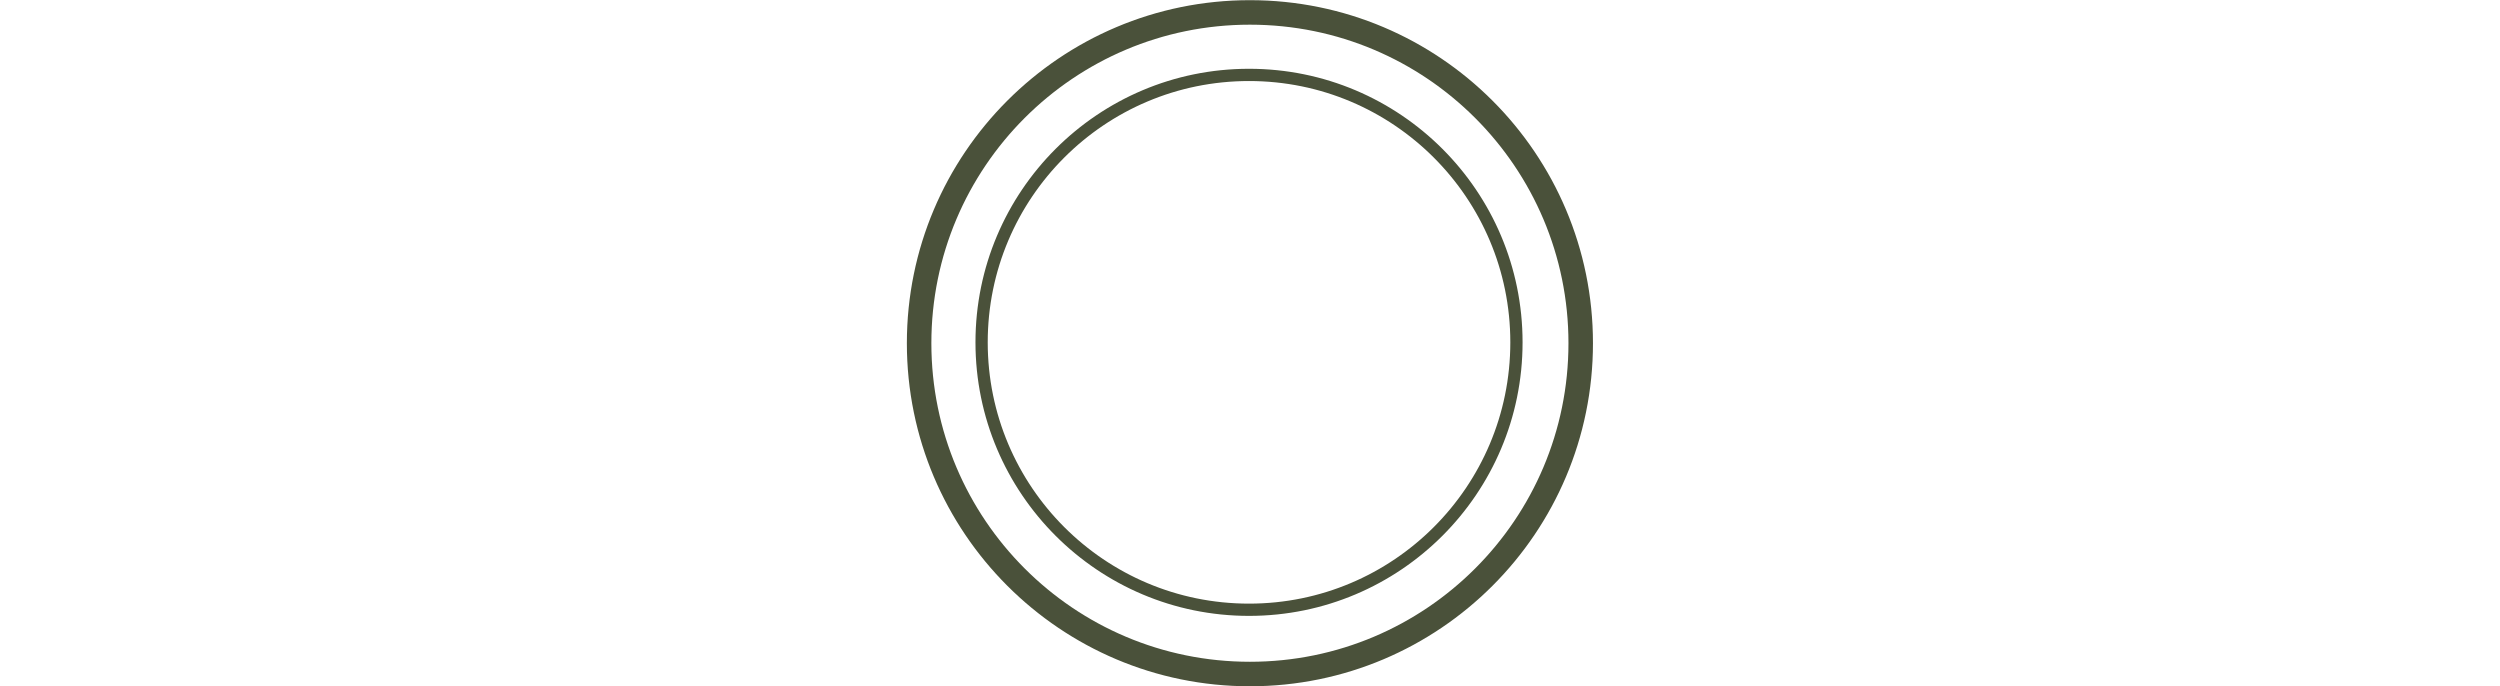 <?xml version="1.0" encoding="UTF-8" standalone="no"?>
<svg
   xmlns:dc="http://purl.org/dc/elements/1.1/"
   xmlns:cc="http://creativecommons.org/ns#"
   xmlns:rdf="http://www.w3.org/1999/02/22-rdf-syntax-ns#"
   xmlns:svg="http://www.w3.org/2000/svg"
   xmlns="http://www.w3.org/2000/svg"
   xmlns:sodipodi="http://sodipodi.sourceforge.net/DTD/sodipodi-0.dtd"
   xmlns:inkscape="http://www.inkscape.org/namespaces/inkscape"
   viewBox="0 0 680 186.667"
   height="186.667"
   width="680"
   xml:space="preserve"
   id="svg2"
   version="1.1"
   sodipodi:docname="pot_size_140_mm_pot_top.svg"
   inkscape:version="0.92.3 (2405546, 2018-03-11)"><sodipodi:namedview
     pagecolor="#ffffff"
     bordercolor="#666666"
     borderopacity="1"
     objecttolerance="10"
     gridtolerance="10"
     guidetolerance="10"
     inkscape:pageopacity="0"
     inkscape:pageshadow="2"
     inkscape:window-width="691"
     inkscape:window-height="480"
     id="namedview164"
     showgrid="false"
     inkscape:zoom="0.50294118"
     inkscape:cx="340"
     inkscape:cy="93.333336"
     inkscape:window-x="67"
     inkscape:window-y="27"
     inkscape:window-maximized="0"
     inkscape:current-layer="svg2" /><defs
     id="defs6"><clipPath
       id="clipPath20"
       clipPathUnits="userSpaceOnUse"><path
         style="clip-rule:evenodd"
         id="path18"
         d="m 700,0 c 386.6,0 700,313.402 700,700 0,386.6 -313.4,700 -700,700 C 313.402,1400 0,1086.6 0,700 0,313.402 313.402,0 700,0 Z" /></clipPath><clipPath
       id="clipPath26"
       clipPathUnits="userSpaceOnUse"><path
         id="path24"
         d="M 0,0 H 1400 V 1400 H 0 Z" /></clipPath><clipPath
       id="clipPath36"
       clipPathUnits="userSpaceOnUse"><path
         style="clip-rule:evenodd"
         id="path34"
         d="m 698.184,143.637 c 308.276,0 558.176,249.906 558.176,558.179 C 1256.36,1010.09 1006.46,1260 698.184,1260 389.906,1260 140,1010.09 140,701.816 140,393.543 389.906,143.637 698.184,143.637 Z" /></clipPath><clipPath
       id="clipPath42"
       clipPathUnits="userSpaceOnUse"><path
         id="path40"
         d="M 0,0 H 1400 V 1400 H 0 Z" /></clipPath></defs><g
     transform="matrix(1.333,0,0,-1.333,246.667,186.667)"
     id="g10"><g
       transform="scale(0.1)"
       id="g12"><g
         id="g14"><g
           clip-path="url(#clipPath20)"
           id="g16"><g
             clip-path="url(#clipPath26)"
             id="g22"><path
               id="path28"
               style="fill:none;stroke:#4a513a;stroke-width:100;stroke-linecap:butt;stroke-linejoin:miter;stroke-miterlimit:10;stroke-dasharray:none;stroke-opacity:1"
               d="m 700,0 c 386.6,0 700,313.402 700,700 0,386.6 -313.4,700 -700,700 C 313.402,1400 0,1086.6 0,700 0,313.402 313.402,0 700,0 Z"
               inkscape:connector-curvature="0" /></g></g></g><g
         id="g30"><g
           clip-path="url(#clipPath36)"
           id="g32"><g
             clip-path="url(#clipPath42)"
             id="g38"><path
               id="path44"
               style="fill:none;stroke:#4a513a;stroke-width:50;stroke-linecap:butt;stroke-linejoin:miter;stroke-miterlimit:10;stroke-dasharray:none;stroke-opacity:1"
               d="m 698.184,143.637 c 308.276,0 558.176,249.906 558.176,558.179 C 1256.36,1010.09 1006.46,1260 698.184,1260 389.906,1260 140,1010.09 140,701.816 140,393.543 389.906,143.637 698.184,143.637 Z"
               inkscape:connector-curvature="0" /></g></g></g></g></g></svg>